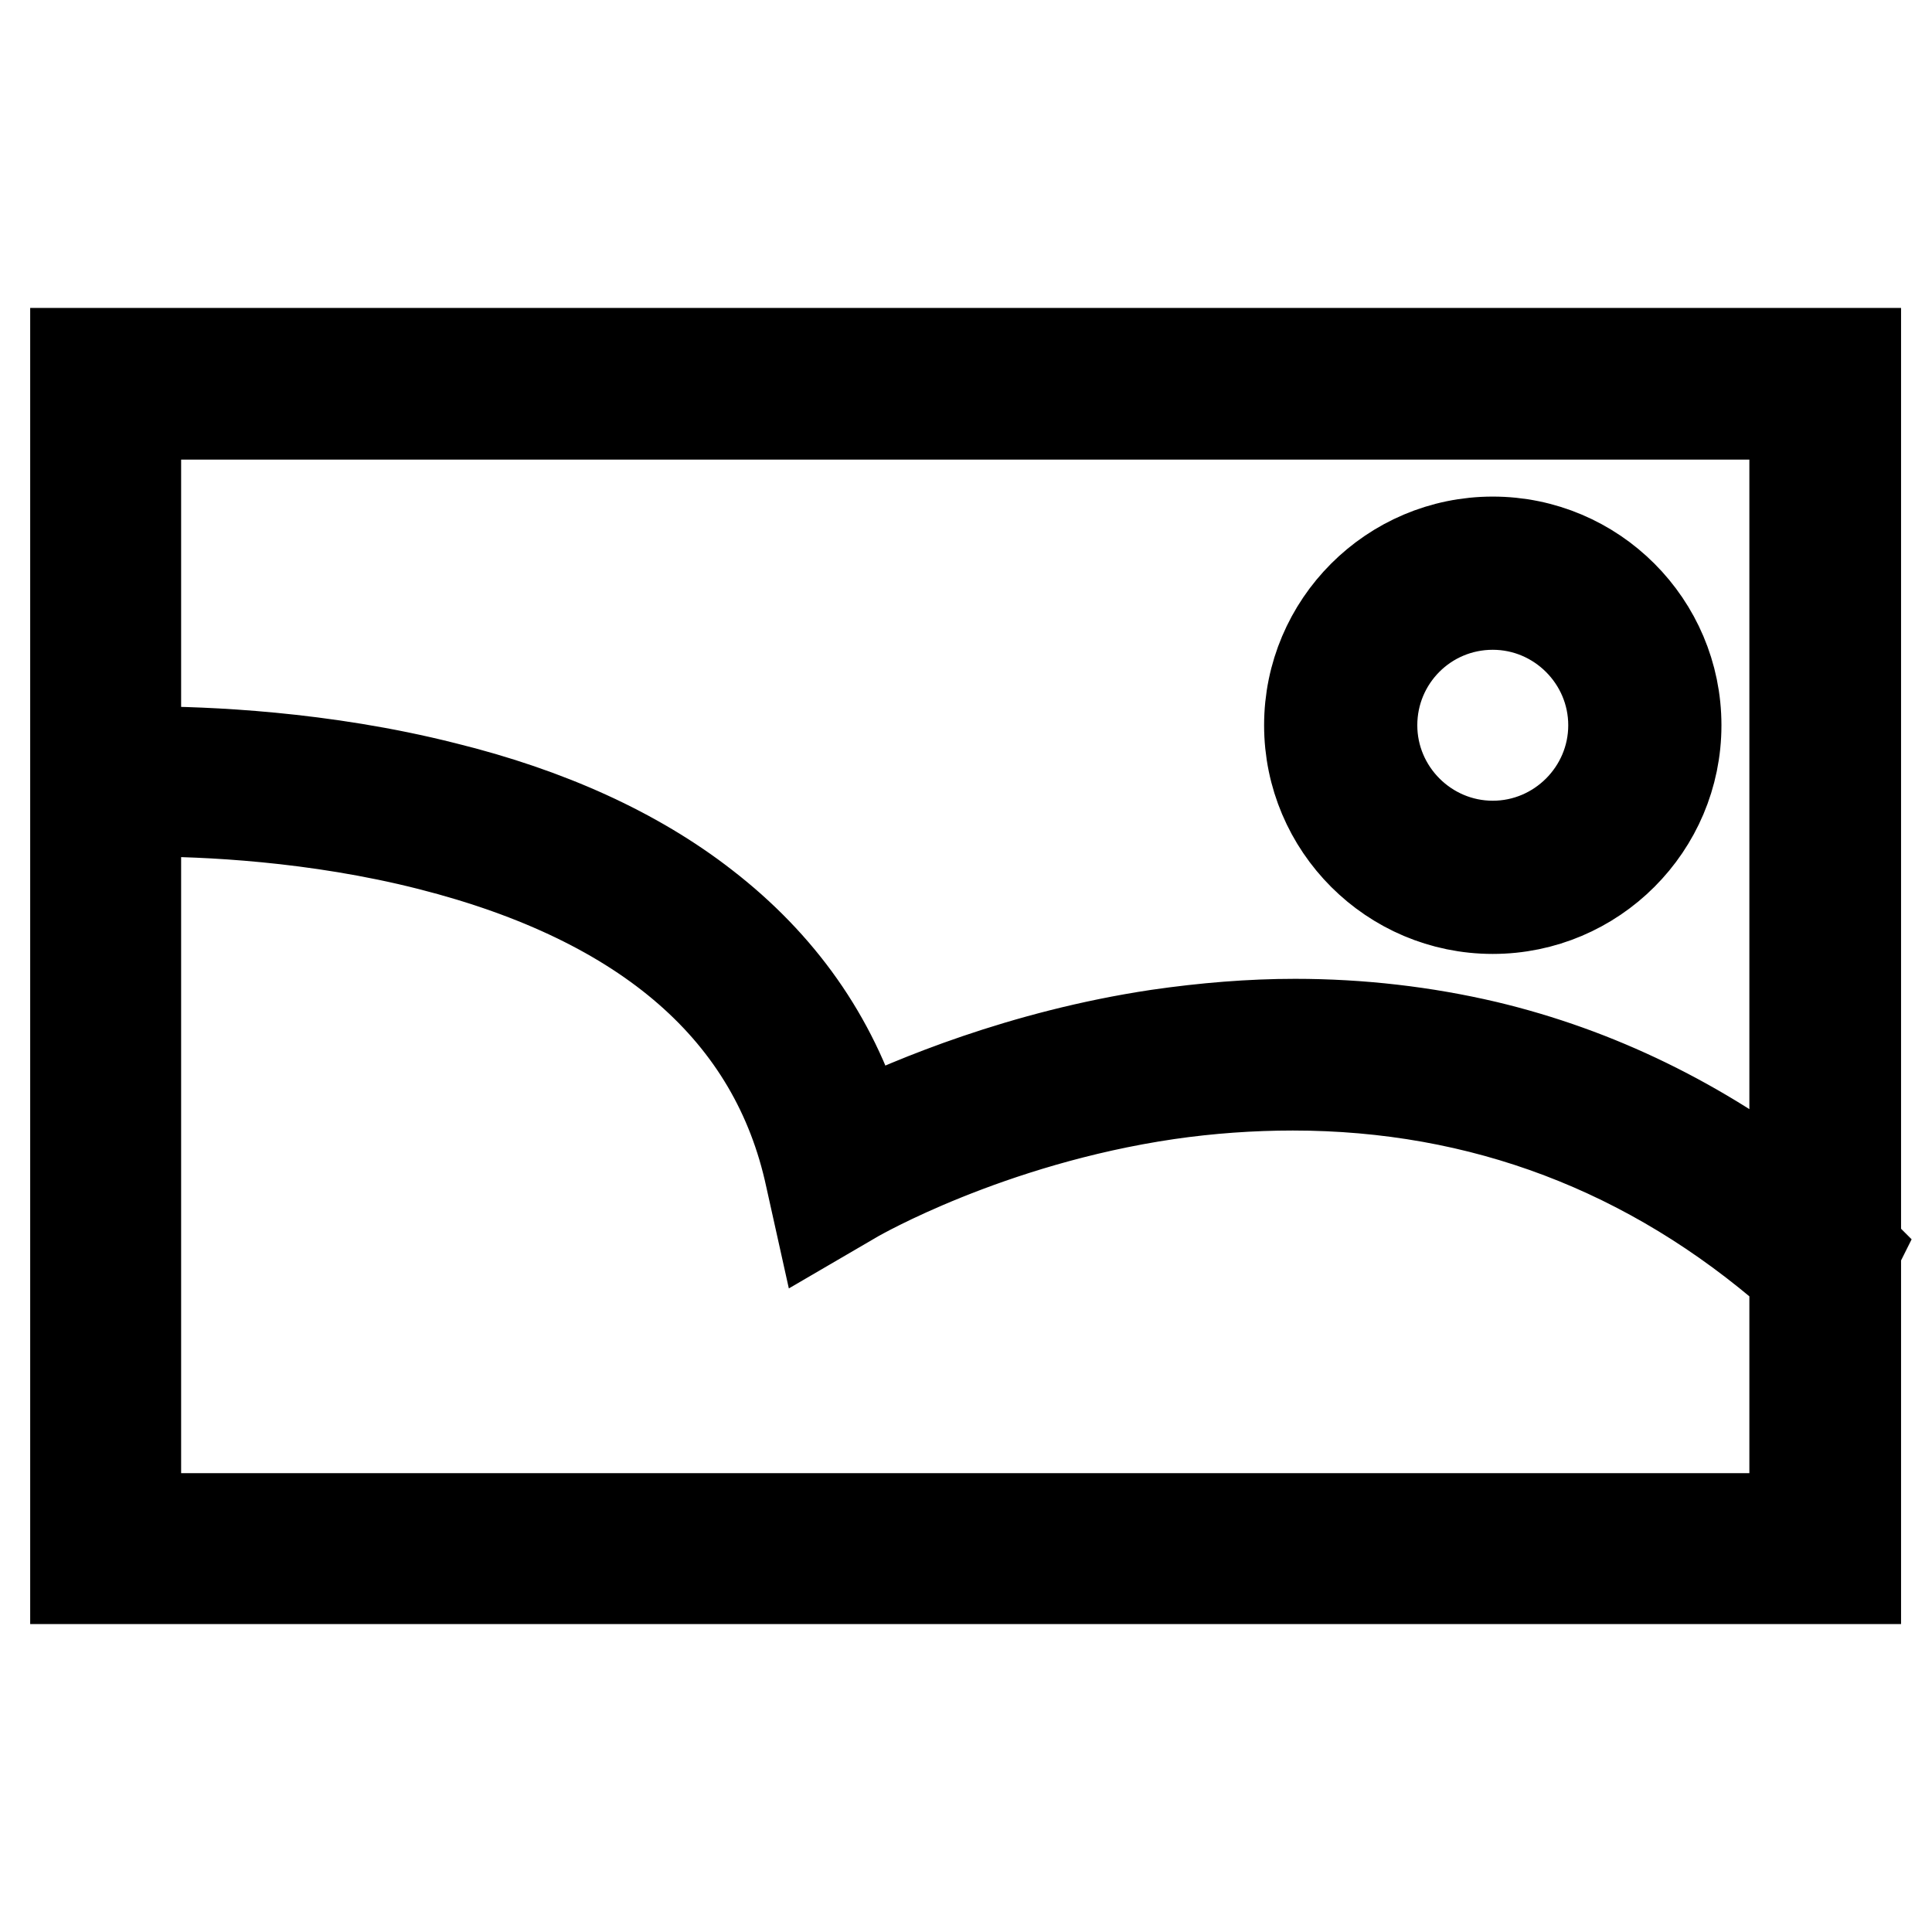 <?xml version="1.0" encoding="utf-8"?>
<!-- Svg Vector Icons : http://www.onlinewebfonts.com/icon -->
<!DOCTYPE svg PUBLIC "-//W3C//DTD SVG 1.1//EN" "http://www.w3.org/Graphics/SVG/1.1/DTD/svg11.dtd">
<svg version="1.1" xmlns="http://www.w3.org/2000/svg" xmlns:xlink="http://www.w3.org/1999/xlink" x="0px" y="0px" viewBox="0 0 256 256" enable-background="new 0 0 256 256" xml:space="preserve">
<g> <path stroke-width="12" fill-opacity="0" stroke="#000000"  d="M197.8,120.4c13.4,0,24.3-10.9,24.3-24.3c0-13.4-10.9-24.3-24.3-24.3s-24.3,10.9-24.3,24.3 C173.5,109.5,184.4,120.4,197.8,120.4z M197.8,80.1c8.8,0,16,7.2,16,16c0,8.8-7.2,16-16,16s-16-7.2-16-16 C181.8,87.3,188.9,80.1,197.8,80.1z M246,165.4l-0.1-0.1V46.8H10v162.4h235.9v-43.6L246,165.4z M237.8,158.5 c-12.5-9.7-26.2-16.4-40.9-19.9c-8.1-1.9-16.6-2.9-25.3-2.9c-5.9,0-12,0.5-18.2,1.4c-18,2.7-32.6,8.9-39.5,12.2 c-3.6-11.7-10.5-21.5-20.6-29.3c-9-7-20.6-12.3-34.4-15.7c-16.2-4.1-31.8-4.7-39.6-4.7c-0.5,0-0.9,0-1.3,0V54.9h219.8V158.5 L237.8,158.5z M18,107.5c0.4,0,0.9,0,1.4,0c7.5,0,22.3,0.6,37.6,4.5c28.7,7.3,45.7,22.1,50.4,44l1.2,5.4l4.8-2.8 c0.2-0.1,17.5-10.1,41.3-13.6c5.5-0.8,11.1-1.2,16.6-1.2c25,0,47.4,8.5,66.5,25.2v32.2H18V107.5z"/></g>
</svg>